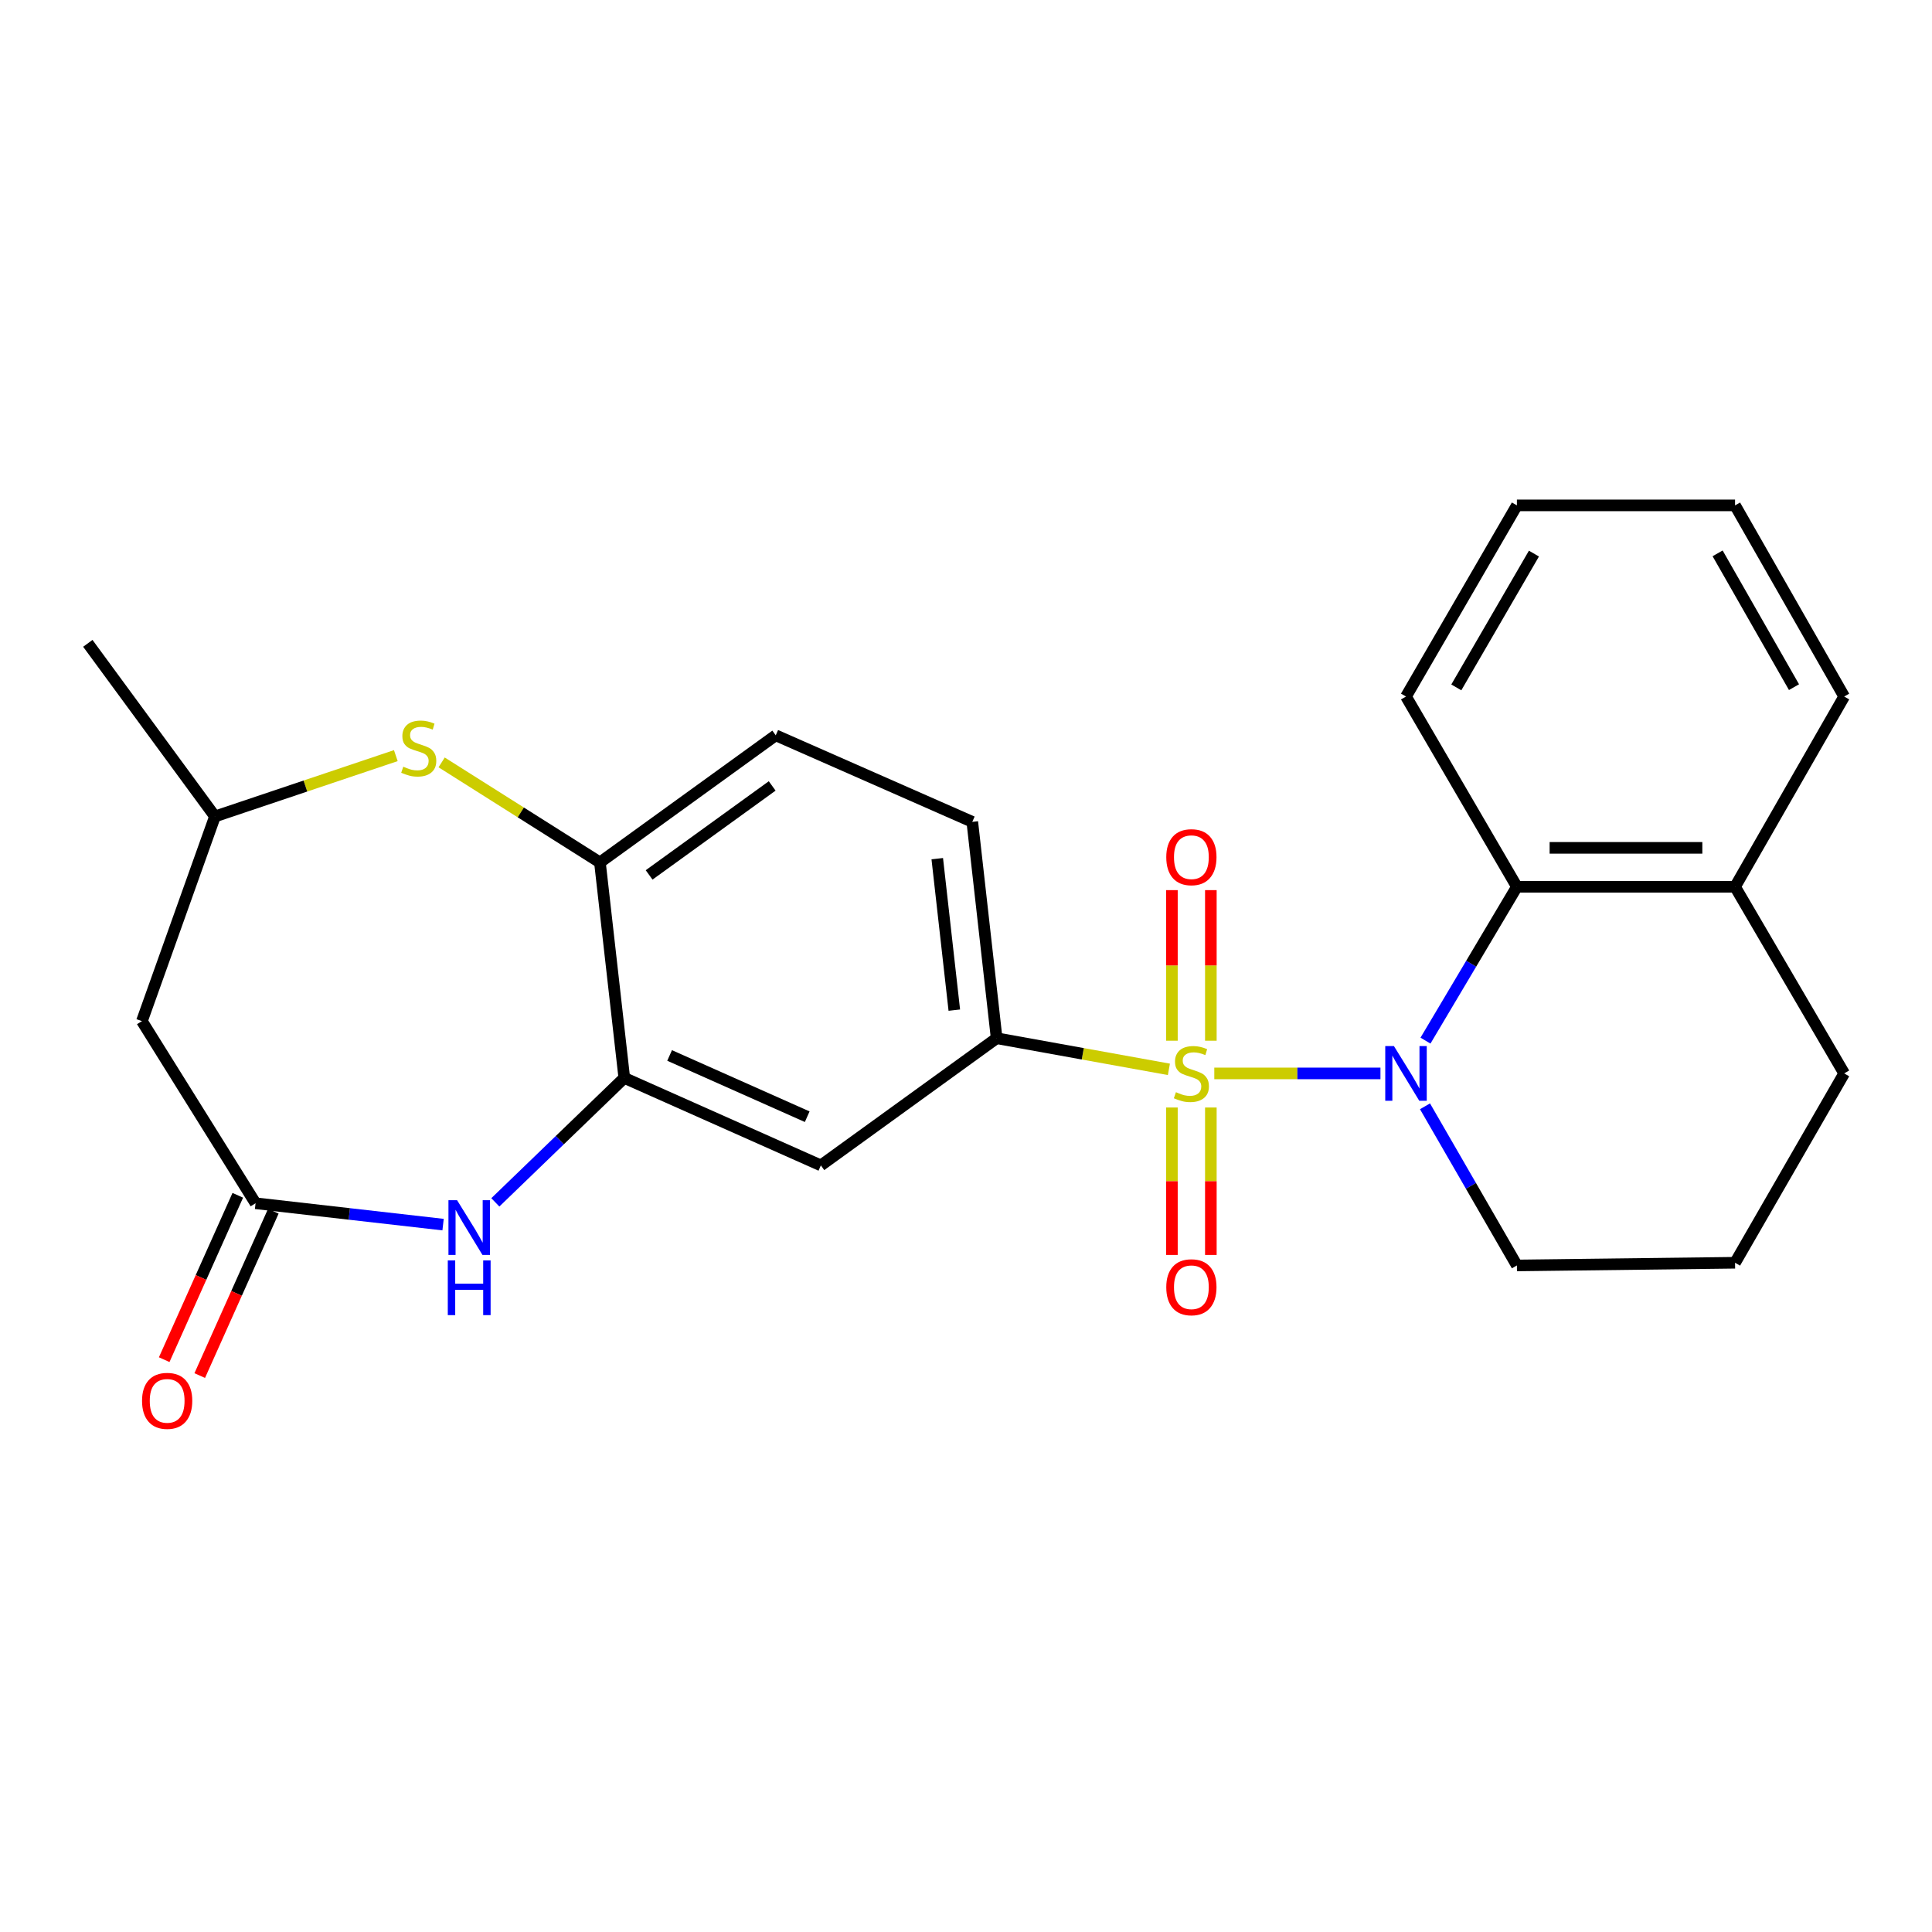 <?xml version='1.0' encoding='iso-8859-1'?>
<svg version='1.1' baseProfile='full'
              xmlns='http://www.w3.org/2000/svg'
                      xmlns:rdkit='http://www.rdkit.org/xml'
                      xmlns:xlink='http://www.w3.org/1999/xlink'
                  xml:space='preserve'
width='1000px' height='1000px' viewBox='0 0 1000 1000'>
<!-- END OF HEADER -->
<rect style='opacity:1.0;fill:#FFFFFF;stroke:none' width='1000' height='1000' x='0' y='0'> </rect>
<path class='bond-0' d='M 628.516,555.595 L 671.519,555.595' style='fill:none;fill-rule:evenodd;stroke:#CCCC00;stroke-width:6px;stroke-linecap:butt;stroke-linejoin:miter;stroke-opacity:1' />
<path class='bond-0' d='M 671.519,555.595 L 714.522,555.595' style='fill:none;fill-rule:evenodd;stroke:#0000FF;stroke-width:6px;stroke-linecap:butt;stroke-linejoin:miter;stroke-opacity:1' />
<path class='bond-1' d='M 605.019,553.493 L 560.441,545.442' style='fill:none;fill-rule:evenodd;stroke:#CCCC00;stroke-width:6px;stroke-linecap:butt;stroke-linejoin:miter;stroke-opacity:1' />
<path class='bond-1' d='M 560.441,545.442 L 515.864,537.391' style='fill:none;fill-rule:evenodd;stroke:#000000;stroke-width:6px;stroke-linecap:butt;stroke-linejoin:miter;stroke-opacity:1' />
<path class='bond-10' d='M 606.583,573.24 L 606.583,611.397' style='fill:none;fill-rule:evenodd;stroke:#CCCC00;stroke-width:6px;stroke-linecap:butt;stroke-linejoin:miter;stroke-opacity:1' />
<path class='bond-10' d='M 606.583,611.397 L 606.583,649.553' style='fill:none;fill-rule:evenodd;stroke:#FF0000;stroke-width:6px;stroke-linecap:butt;stroke-linejoin:miter;stroke-opacity:1' />
<path class='bond-10' d='M 626.735,573.24 L 626.735,611.397' style='fill:none;fill-rule:evenodd;stroke:#CCCC00;stroke-width:6px;stroke-linecap:butt;stroke-linejoin:miter;stroke-opacity:1' />
<path class='bond-10' d='M 626.735,611.397 L 626.735,649.553' style='fill:none;fill-rule:evenodd;stroke:#FF0000;stroke-width:6px;stroke-linecap:butt;stroke-linejoin:miter;stroke-opacity:1' />
<path class='bond-11' d='M 626.735,538.675 L 626.735,499.703' style='fill:none;fill-rule:evenodd;stroke:#CCCC00;stroke-width:6px;stroke-linecap:butt;stroke-linejoin:miter;stroke-opacity:1' />
<path class='bond-11' d='M 626.735,499.703 L 626.735,460.73' style='fill:none;fill-rule:evenodd;stroke:#FF0000;stroke-width:6px;stroke-linecap:butt;stroke-linejoin:miter;stroke-opacity:1' />
<path class='bond-11' d='M 606.583,538.675 L 606.583,499.703' style='fill:none;fill-rule:evenodd;stroke:#CCCC00;stroke-width:6px;stroke-linecap:butt;stroke-linejoin:miter;stroke-opacity:1' />
<path class='bond-11' d='M 606.583,499.703 L 606.583,460.73' style='fill:none;fill-rule:evenodd;stroke:#FF0000;stroke-width:6px;stroke-linecap:butt;stroke-linejoin:miter;stroke-opacity:1' />
<path class='bond-5' d='M 737.826,538.626 L 761.485,498.812' style='fill:none;fill-rule:evenodd;stroke:#0000FF;stroke-width:6px;stroke-linecap:butt;stroke-linejoin:miter;stroke-opacity:1' />
<path class='bond-5' d='M 761.485,498.812 L 785.143,458.998' style='fill:none;fill-rule:evenodd;stroke:#000000;stroke-width:6px;stroke-linecap:butt;stroke-linejoin:miter;stroke-opacity:1' />
<path class='bond-17' d='M 737.577,572.624 L 761.36,613.807' style='fill:none;fill-rule:evenodd;stroke:#0000FF;stroke-width:6px;stroke-linecap:butt;stroke-linejoin:miter;stroke-opacity:1' />
<path class='bond-17' d='M 761.36,613.807 L 785.143,654.99' style='fill:none;fill-rule:evenodd;stroke:#000000;stroke-width:6px;stroke-linecap:butt;stroke-linejoin:miter;stroke-opacity:1' />
<path class='bond-7' d='M 515.864,537.391 L 424.877,603.21' style='fill:none;fill-rule:evenodd;stroke:#000000;stroke-width:6px;stroke-linecap:butt;stroke-linejoin:miter;stroke-opacity:1' />
<path class='bond-13' d='M 515.864,537.391 L 503.258,425.389' style='fill:none;fill-rule:evenodd;stroke:#000000;stroke-width:6px;stroke-linecap:butt;stroke-linejoin:miter;stroke-opacity:1' />
<path class='bond-13' d='M 493.948,522.845 L 485.123,444.443' style='fill:none;fill-rule:evenodd;stroke:#000000;stroke-width:6px;stroke-linecap:butt;stroke-linejoin:miter;stroke-opacity:1' />
<path class='bond-2' d='M 256.386,622.341 L 289.758,590.132' style='fill:none;fill-rule:evenodd;stroke:#0000FF;stroke-width:6px;stroke-linecap:butt;stroke-linejoin:miter;stroke-opacity:1' />
<path class='bond-2' d='M 289.758,590.132 L 323.13,557.924' style='fill:none;fill-rule:evenodd;stroke:#000000;stroke-width:6px;stroke-linecap:butt;stroke-linejoin:miter;stroke-opacity:1' />
<path class='bond-4' d='M 229.335,633.858 L 180.806,628.33' style='fill:none;fill-rule:evenodd;stroke:#0000FF;stroke-width:6px;stroke-linecap:butt;stroke-linejoin:miter;stroke-opacity:1' />
<path class='bond-4' d='M 180.806,628.33 L 132.277,622.803' style='fill:none;fill-rule:evenodd;stroke:#000000;stroke-width:6px;stroke-linecap:butt;stroke-linejoin:miter;stroke-opacity:1' />
<path class='bond-3' d='M 323.13,557.924 L 424.877,603.21' style='fill:none;fill-rule:evenodd;stroke:#000000;stroke-width:6px;stroke-linecap:butt;stroke-linejoin:miter;stroke-opacity:1' />
<path class='bond-3' d='M 346.587,546.306 L 417.809,578.006' style='fill:none;fill-rule:evenodd;stroke:#000000;stroke-width:6px;stroke-linecap:butt;stroke-linejoin:miter;stroke-opacity:1' />
<path class='bond-25' d='M 323.13,557.924 L 310.524,446.392' style='fill:none;fill-rule:evenodd;stroke:#000000;stroke-width:6px;stroke-linecap:butt;stroke-linejoin:miter;stroke-opacity:1' />
<path class='bond-9' d='M 132.277,622.803 L 73.455,528.535' style='fill:none;fill-rule:evenodd;stroke:#000000;stroke-width:6px;stroke-linecap:butt;stroke-linejoin:miter;stroke-opacity:1' />
<path class='bond-14' d='M 123.081,618.685 L 104.035,661.223' style='fill:none;fill-rule:evenodd;stroke:#000000;stroke-width:6px;stroke-linecap:butt;stroke-linejoin:miter;stroke-opacity:1' />
<path class='bond-14' d='M 104.035,661.223 L 84.989,703.76' style='fill:none;fill-rule:evenodd;stroke:#FF0000;stroke-width:6px;stroke-linecap:butt;stroke-linejoin:miter;stroke-opacity:1' />
<path class='bond-14' d='M 141.474,626.92 L 122.428,669.458' style='fill:none;fill-rule:evenodd;stroke:#000000;stroke-width:6px;stroke-linecap:butt;stroke-linejoin:miter;stroke-opacity:1' />
<path class='bond-14' d='M 122.428,669.458 L 103.382,711.995' style='fill:none;fill-rule:evenodd;stroke:#FF0000;stroke-width:6px;stroke-linecap:butt;stroke-linejoin:miter;stroke-opacity:1' />
<path class='bond-15' d='M 785.143,458.998 L 898.063,458.998' style='fill:none;fill-rule:evenodd;stroke:#000000;stroke-width:6px;stroke-linecap:butt;stroke-linejoin:miter;stroke-opacity:1' />
<path class='bond-15' d='M 802.081,438.846 L 881.125,438.846' style='fill:none;fill-rule:evenodd;stroke:#000000;stroke-width:6px;stroke-linecap:butt;stroke-linejoin:miter;stroke-opacity:1' />
<path class='bond-18' d='M 785.143,458.998 L 727.743,360.521' style='fill:none;fill-rule:evenodd;stroke:#000000;stroke-width:6px;stroke-linecap:butt;stroke-linejoin:miter;stroke-opacity:1' />
<path class='bond-6' d='M 228.591,394.613 L 269.558,420.503' style='fill:none;fill-rule:evenodd;stroke:#CCCC00;stroke-width:6px;stroke-linecap:butt;stroke-linejoin:miter;stroke-opacity:1' />
<path class='bond-6' d='M 269.558,420.503 L 310.524,446.392' style='fill:none;fill-rule:evenodd;stroke:#000000;stroke-width:6px;stroke-linecap:butt;stroke-linejoin:miter;stroke-opacity:1' />
<path class='bond-12' d='M 204.876,391.111 L 158.069,406.85' style='fill:none;fill-rule:evenodd;stroke:#CCCC00;stroke-width:6px;stroke-linecap:butt;stroke-linejoin:miter;stroke-opacity:1' />
<path class='bond-12' d='M 158.069,406.85 L 111.263,422.59' style='fill:none;fill-rule:evenodd;stroke:#000000;stroke-width:6px;stroke-linecap:butt;stroke-linejoin:miter;stroke-opacity:1' />
<path class='bond-8' d='M 310.524,446.392 L 401.523,380.595' style='fill:none;fill-rule:evenodd;stroke:#000000;stroke-width:6px;stroke-linecap:butt;stroke-linejoin:miter;stroke-opacity:1' />
<path class='bond-8' d='M 335.982,452.853 L 399.681,406.795' style='fill:none;fill-rule:evenodd;stroke:#000000;stroke-width:6px;stroke-linecap:butt;stroke-linejoin:miter;stroke-opacity:1' />
<path class='bond-28' d='M 73.455,528.535 L 111.263,422.59' style='fill:none;fill-rule:evenodd;stroke:#000000;stroke-width:6px;stroke-linecap:butt;stroke-linejoin:miter;stroke-opacity:1' />
<path class='bond-22' d='M 111.263,422.59 L 45.455,332.991' style='fill:none;fill-rule:evenodd;stroke:#000000;stroke-width:6px;stroke-linecap:butt;stroke-linejoin:miter;stroke-opacity:1' />
<path class='bond-16' d='M 503.258,425.389 L 401.523,380.595' style='fill:none;fill-rule:evenodd;stroke:#000000;stroke-width:6px;stroke-linecap:butt;stroke-linejoin:miter;stroke-opacity:1' />
<path class='bond-21' d='M 898.063,458.998 L 954.545,360.521' style='fill:none;fill-rule:evenodd;stroke:#000000;stroke-width:6px;stroke-linecap:butt;stroke-linejoin:miter;stroke-opacity:1' />
<path class='bond-26' d='M 898.063,458.998 L 954.545,555.595' style='fill:none;fill-rule:evenodd;stroke:#000000;stroke-width:6px;stroke-linecap:butt;stroke-linejoin:miter;stroke-opacity:1' />
<path class='bond-19' d='M 785.143,654.99 L 898.063,653.602' style='fill:none;fill-rule:evenodd;stroke:#000000;stroke-width:6px;stroke-linecap:butt;stroke-linejoin:miter;stroke-opacity:1' />
<path class='bond-23' d='M 727.743,360.521 L 785.143,261.585' style='fill:none;fill-rule:evenodd;stroke:#000000;stroke-width:6px;stroke-linecap:butt;stroke-linejoin:miter;stroke-opacity:1' />
<path class='bond-23' d='M 753.784,355.794 L 793.964,286.538' style='fill:none;fill-rule:evenodd;stroke:#000000;stroke-width:6px;stroke-linecap:butt;stroke-linejoin:miter;stroke-opacity:1' />
<path class='bond-20' d='M 898.063,653.602 L 954.545,555.595' style='fill:none;fill-rule:evenodd;stroke:#000000;stroke-width:6px;stroke-linecap:butt;stroke-linejoin:miter;stroke-opacity:1' />
<path class='bond-27' d='M 954.545,360.521 L 898.063,261.585' style='fill:none;fill-rule:evenodd;stroke:#000000;stroke-width:6px;stroke-linecap:butt;stroke-linejoin:miter;stroke-opacity:1' />
<path class='bond-27' d='M 928.572,355.672 L 889.034,286.416' style='fill:none;fill-rule:evenodd;stroke:#000000;stroke-width:6px;stroke-linecap:butt;stroke-linejoin:miter;stroke-opacity:1' />
<path class='bond-24' d='M 785.143,261.585 L 898.063,261.585' style='fill:none;fill-rule:evenodd;stroke:#000000;stroke-width:6px;stroke-linecap:butt;stroke-linejoin:miter;stroke-opacity:1' />
<path  class='atom-0' d='M 608.659 565.315
Q 608.979 565.435, 610.299 565.995
Q 611.619 566.555, 613.059 566.915
Q 614.539 567.235, 615.979 567.235
Q 618.659 567.235, 620.219 565.955
Q 621.779 564.635, 621.779 562.355
Q 621.779 560.795, 620.979 559.835
Q 620.219 558.875, 619.019 558.355
Q 617.819 557.835, 615.819 557.235
Q 613.299 556.475, 611.779 555.755
Q 610.299 555.035, 609.219 553.515
Q 608.179 551.995, 608.179 549.435
Q 608.179 545.875, 610.579 543.675
Q 613.019 541.475, 617.819 541.475
Q 621.099 541.475, 624.819 543.035
L 623.899 546.115
Q 620.499 544.715, 617.939 544.715
Q 615.179 544.715, 613.659 545.875
Q 612.139 546.995, 612.179 548.955
Q 612.179 550.475, 612.939 551.395
Q 613.739 552.315, 614.859 552.835
Q 616.019 553.355, 617.939 553.955
Q 620.499 554.755, 622.019 555.555
Q 623.539 556.355, 624.619 557.995
Q 625.739 559.595, 625.739 562.355
Q 625.739 566.275, 623.099 568.395
Q 620.499 570.475, 616.139 570.475
Q 613.619 570.475, 611.699 569.915
Q 609.819 569.395, 607.579 568.475
L 608.659 565.315
' fill='#CCCC00'/>
<path  class='atom-1' d='M 721.483 541.435
L 730.763 556.435
Q 731.683 557.915, 733.163 560.595
Q 734.643 563.275, 734.723 563.435
L 734.723 541.435
L 738.483 541.435
L 738.483 569.755
L 734.603 569.755
L 724.643 553.355
Q 723.483 551.435, 722.243 549.235
Q 721.043 547.035, 720.683 546.355
L 720.683 569.755
L 717.003 569.755
L 717.003 541.435
L 721.483 541.435
' fill='#0000FF'/>
<path  class='atom-3' d='M 236.597 621.238
L 245.877 636.238
Q 246.797 637.718, 248.277 640.398
Q 249.757 643.078, 249.837 643.238
L 249.837 621.238
L 253.597 621.238
L 253.597 649.558
L 249.717 649.558
L 239.757 633.158
Q 238.597 631.238, 237.357 629.038
Q 236.157 626.838, 235.797 626.158
L 235.797 649.558
L 232.117 649.558
L 232.117 621.238
L 236.597 621.238
' fill='#0000FF'/>
<path  class='atom-3' d='M 231.777 652.39
L 235.617 652.39
L 235.617 664.43
L 250.097 664.43
L 250.097 652.39
L 253.937 652.39
L 253.937 680.71
L 250.097 680.71
L 250.097 667.63
L 235.617 667.63
L 235.617 680.71
L 231.777 680.71
L 231.777 652.39
' fill='#0000FF'/>
<path  class='atom-7' d='M 208.738 396.842
Q 209.058 396.962, 210.378 397.522
Q 211.698 398.082, 213.138 398.442
Q 214.618 398.762, 216.058 398.762
Q 218.738 398.762, 220.298 397.482
Q 221.858 396.162, 221.858 393.882
Q 221.858 392.322, 221.058 391.362
Q 220.298 390.402, 219.098 389.882
Q 217.898 389.362, 215.898 388.762
Q 213.378 388.002, 211.858 387.282
Q 210.378 386.562, 209.298 385.042
Q 208.258 383.522, 208.258 380.962
Q 208.258 377.402, 210.658 375.202
Q 213.098 373.002, 217.898 373.002
Q 221.178 373.002, 224.898 374.562
L 223.978 377.642
Q 220.578 376.242, 218.018 376.242
Q 215.258 376.242, 213.738 377.402
Q 212.218 378.522, 212.258 380.482
Q 212.258 382.002, 213.018 382.922
Q 213.818 383.842, 214.938 384.362
Q 216.098 384.882, 218.018 385.482
Q 220.578 386.282, 222.098 387.082
Q 223.618 387.882, 224.698 389.522
Q 225.818 391.122, 225.818 393.882
Q 225.818 397.802, 223.178 399.922
Q 220.578 402.002, 216.218 402.002
Q 213.698 402.002, 211.778 401.442
Q 209.898 400.922, 207.658 400.002
L 208.738 396.842
' fill='#CCCC00'/>
<path  class='atom-11' d='M 603.659 666.277
Q 603.659 659.477, 607.019 655.677
Q 610.379 651.877, 616.659 651.877
Q 622.939 651.877, 626.299 655.677
Q 629.659 659.477, 629.659 666.277
Q 629.659 673.157, 626.259 677.077
Q 622.859 680.957, 616.659 680.957
Q 610.419 680.957, 607.019 677.077
Q 603.659 673.197, 603.659 666.277
M 616.659 677.757
Q 620.979 677.757, 623.299 674.877
Q 625.659 671.957, 625.659 666.277
Q 625.659 660.717, 623.299 657.917
Q 620.979 655.077, 616.659 655.077
Q 612.339 655.077, 609.979 657.877
Q 607.659 660.677, 607.659 666.277
Q 607.659 671.997, 609.979 674.877
Q 612.339 677.757, 616.659 677.757
' fill='#FF0000'/>
<path  class='atom-12' d='M 603.659 443.673
Q 603.659 436.873, 607.019 433.073
Q 610.379 429.273, 616.659 429.273
Q 622.939 429.273, 626.299 433.073
Q 629.659 436.873, 629.659 443.673
Q 629.659 450.553, 626.259 454.473
Q 622.859 458.353, 616.659 458.353
Q 610.419 458.353, 607.019 454.473
Q 603.659 450.593, 603.659 443.673
M 616.659 455.153
Q 620.979 455.153, 623.299 452.273
Q 625.659 449.353, 625.659 443.673
Q 625.659 438.113, 623.299 435.313
Q 620.979 432.473, 616.659 432.473
Q 612.339 432.473, 609.979 435.273
Q 607.659 438.073, 607.659 443.673
Q 607.659 449.393, 609.979 452.273
Q 612.339 455.153, 616.659 455.153
' fill='#FF0000'/>
<path  class='atom-15' d='M 73.52 725.077
Q 73.52 718.277, 76.88 714.477
Q 80.24 710.677, 86.52 710.677
Q 92.8 710.677, 96.16 714.477
Q 99.52 718.277, 99.52 725.077
Q 99.52 731.957, 96.12 735.877
Q 92.72 739.757, 86.52 739.757
Q 80.28 739.757, 76.88 735.877
Q 73.52 731.997, 73.52 725.077
M 86.52 736.557
Q 90.84 736.557, 93.16 733.677
Q 95.52 730.757, 95.52 725.077
Q 95.52 719.517, 93.16 716.717
Q 90.84 713.877, 86.52 713.877
Q 82.2 713.877, 79.84 716.677
Q 77.52 719.477, 77.52 725.077
Q 77.52 730.797, 79.84 733.677
Q 82.2 736.557, 86.52 736.557
' fill='#FF0000'/>
</svg>
